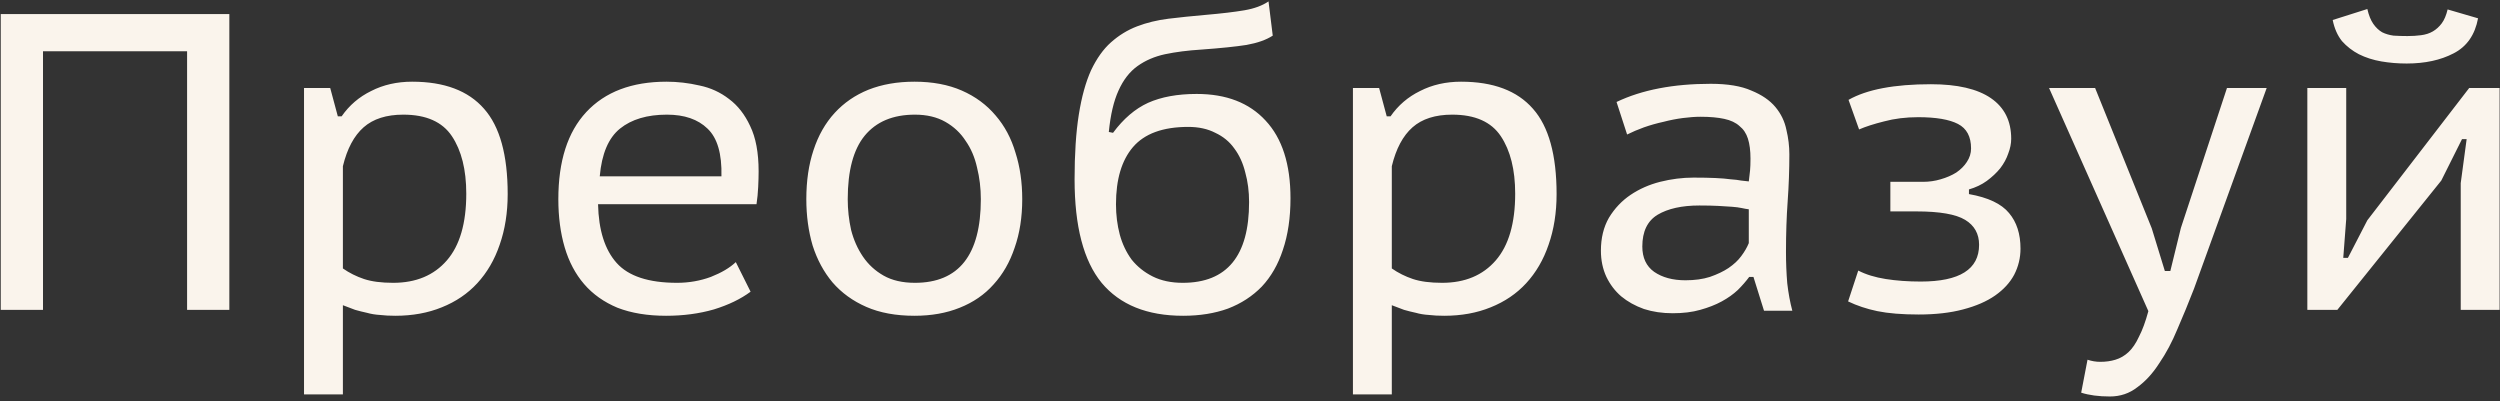 <?xml version="1.0" encoding="UTF-8"?> <svg xmlns="http://www.w3.org/2000/svg" width="355" height="57" viewBox="0 0 355 57" fill="none"><rect x="0" y="0" width="355" height="57" fill="#333333" stroke="none"/><path d="M26.566 7.28H6.106V44H0.106V2H32.566V44H26.566V7.28ZM43.171 12.5H46.891L47.971 16.52H48.511C49.591 14.96 50.991 13.76 52.711 12.92C54.431 12.04 56.371 11.6 58.531 11.6C63.091 11.6 66.491 12.88 68.731 15.44C70.971 17.96 72.091 22 72.091 27.56C72.091 30.2 71.711 32.6 70.951 34.76C70.231 36.88 69.171 38.7 67.771 40.22C66.411 41.7 64.731 42.84 62.731 43.64C60.771 44.44 58.571 44.84 56.131 44.84C55.331 44.84 54.591 44.8 53.911 44.72C53.271 44.68 52.671 44.58 52.111 44.42C51.551 44.3 50.991 44.16 50.431 44C49.871 43.8 49.291 43.58 48.691 43.34V56H43.171V12.5ZM57.271 16.28C54.871 16.28 52.991 16.88 51.631 18.08C50.271 19.28 49.291 21.12 48.691 23.6V38.12C49.611 38.76 50.611 39.26 51.691 39.62C52.771 39.98 54.151 40.16 55.831 40.16C59.071 40.16 61.611 39.1 63.451 36.98C65.291 34.86 66.211 31.7 66.211 27.5C66.211 24.1 65.531 21.38 64.171 19.34C62.811 17.3 60.511 16.28 57.271 16.28ZM106.584 41.42C105.184 42.46 103.444 43.3 101.364 43.94C99.284 44.54 97.024 44.84 94.584 44.84C91.944 44.84 89.644 44.46 87.684 43.7C85.764 42.9 84.184 41.78 82.944 40.34C81.704 38.9 80.784 37.16 80.184 35.12C79.584 33.08 79.284 30.8 79.284 28.28C79.284 22.88 80.604 18.76 83.244 15.92C85.924 13.04 89.724 11.6 94.644 11.6C96.204 11.6 97.764 11.78 99.324 12.14C100.884 12.46 102.284 13.1 103.524 14.06C104.764 14.98 105.764 16.26 106.524 17.9C107.324 19.54 107.724 21.68 107.724 24.32C107.724 24.96 107.704 25.7 107.664 26.54C107.624 27.38 107.544 28.2 107.424 29H84.924C85.004 32.68 85.884 35.46 87.564 37.34C89.244 39.22 92.104 40.16 96.144 40.16C97.824 40.16 99.424 39.88 100.944 39.32C102.464 38.72 103.644 38.02 104.484 37.22L106.584 41.42ZM102.444 25.04C102.524 21.84 101.864 19.58 100.464 18.26C99.104 16.94 97.184 16.28 94.704 16.28C91.904 16.28 89.684 16.94 88.044 18.26C86.404 19.58 85.444 21.84 85.164 25.04H102.444ZM114.498 28.28C114.498 25.68 114.838 23.36 115.518 21.32C116.198 19.24 117.198 17.48 118.518 16.04C119.838 14.6 121.438 13.5 123.318 12.74C125.238 11.98 127.418 11.6 129.858 11.6C132.418 11.6 134.658 12.02 136.578 12.86C138.498 13.7 140.098 14.88 141.378 16.4C142.658 17.88 143.598 19.64 144.198 21.68C144.838 23.68 145.158 25.88 145.158 28.28C145.158 30.84 144.798 33.14 144.078 35.18C143.398 37.22 142.398 38.96 141.078 40.4C139.798 41.84 138.198 42.94 136.278 43.7C134.398 44.46 132.258 44.84 129.858 44.84C127.218 44.84 124.938 44.42 123.018 43.58C121.098 42.74 119.498 41.58 118.218 40.1C116.978 38.62 116.038 36.88 115.398 34.88C114.798 32.84 114.498 30.64 114.498 28.28ZM120.378 28.28C120.378 29.76 120.538 31.22 120.858 32.66C121.218 34.06 121.778 35.32 122.538 36.44C123.298 37.56 124.278 38.46 125.478 39.14C126.678 39.82 128.158 40.16 129.918 40.16C136.158 40.16 139.278 36.2 139.278 28.28C139.278 26.72 139.098 25.22 138.738 23.78C138.418 22.34 137.878 21.08 137.118 20C136.398 18.88 135.438 17.98 134.238 17.3C133.038 16.62 131.598 16.28 129.918 16.28C126.798 16.28 124.418 17.28 122.778 19.28C121.178 21.24 120.378 24.24 120.378 28.28ZM158.05 18.86C159.53 16.86 161.19 15.44 163.03 14.6C164.91 13.76 167.21 13.34 169.93 13.34C174.13 13.34 177.39 14.6 179.71 17.12C182.07 19.64 183.25 23.32 183.25 28.16C183.25 30.92 182.89 33.36 182.17 35.48C181.49 37.56 180.49 39.3 179.17 40.7C177.85 42.06 176.25 43.1 174.37 43.82C172.49 44.5 170.37 44.84 168.01 44.84C162.89 44.84 159.03 43.28 156.43 40.16C153.87 37.04 152.59 32.14 152.59 25.46C152.59 21.86 152.79 18.8 153.19 16.28C153.59 13.76 154.17 11.66 154.93 9.98C155.73 8.3 156.67 6.98 157.75 6.02C158.87 5.02 160.11 4.26 161.47 3.74C162.83 3.22 164.31 2.86 165.91 2.66C167.55 2.46 169.29 2.28 171.13 2.12C173.45 1.92 175.31 1.7 176.71 1.46C178.11 1.22 179.25 0.8 180.13 0.2L180.73 5.06C179.81 5.66 178.57 6.1 177.01 6.38C175.49 6.62 173.35 6.84 170.59 7.04C168.67 7.16 166.95 7.38 165.43 7.7C163.95 8.02 162.65 8.58 161.53 9.38C160.41 10.18 159.51 11.34 158.83 12.86C158.15 14.34 157.69 16.3 157.45 18.74L158.05 18.86ZM158.47 29C158.47 30.52 158.65 31.96 159.01 33.32C159.37 34.64 159.93 35.82 160.69 36.86C161.49 37.86 162.49 38.66 163.69 39.26C164.89 39.86 166.31 40.16 167.95 40.16C174.23 40.16 177.37 36.34 177.37 28.7C177.37 27.18 177.19 25.78 176.83 24.5C176.51 23.18 175.99 22.04 175.27 21.08C174.59 20.12 173.69 19.38 172.57 18.86C171.49 18.3 170.21 18.02 168.73 18.02C165.13 18.02 162.51 18.98 160.87 20.9C159.27 22.78 158.47 25.48 158.47 29ZM192.116 12.5H195.836L196.916 16.52H197.456C198.536 14.96 199.936 13.76 201.656 12.92C203.376 12.04 205.316 11.6 207.476 11.6C212.036 11.6 215.436 12.88 217.676 15.44C219.916 17.96 221.036 22 221.036 27.56C221.036 30.2 220.656 32.6 219.896 34.76C219.176 36.88 218.116 38.7 216.716 40.22C215.356 41.7 213.676 42.84 211.676 43.64C209.716 44.44 207.516 44.84 205.076 44.84C204.276 44.84 203.536 44.8 202.856 44.72C202.216 44.68 201.616 44.58 201.056 44.42C200.496 44.3 199.936 44.16 199.376 44C198.816 43.8 198.236 43.58 197.636 43.34V56H192.116V12.5ZM206.216 16.28C203.816 16.28 201.936 16.88 200.576 18.08C199.216 19.28 198.236 21.12 197.636 23.6V38.12C198.556 38.76 199.556 39.26 200.636 39.62C201.716 39.98 203.096 40.16 204.776 40.16C208.016 40.16 210.556 39.1 212.396 36.98C214.236 34.86 215.156 31.7 215.156 27.5C215.156 24.1 214.476 21.38 213.116 19.34C211.756 17.3 209.456 16.28 206.216 16.28ZM229.549 14.48C233.149 12.76 237.609 11.9 242.929 11.9C245.329 11.9 247.249 12.22 248.689 12.86C250.169 13.46 251.309 14.24 252.109 15.2C252.909 16.16 253.429 17.24 253.669 18.44C253.949 19.6 254.089 20.76 254.089 21.92C254.089 24.12 254.009 26.34 253.849 28.58C253.689 30.78 253.609 33.18 253.609 35.78C253.609 37.3 253.669 38.78 253.789 40.22C253.949 41.62 254.189 42.92 254.509 44.12H250.489L248.989 39.32H248.389C247.949 39.92 247.409 40.54 246.769 41.18C246.129 41.78 245.369 42.32 244.489 42.8C243.609 43.28 242.589 43.68 241.429 44C240.309 44.32 239.009 44.48 237.529 44.48C236.049 44.48 234.689 44.28 233.449 43.88C232.209 43.44 231.129 42.84 230.209 42.08C229.329 41.32 228.629 40.4 228.109 39.32C227.589 38.2 227.329 36.96 227.329 35.6C227.329 33.8 227.709 32.24 228.469 30.92C229.269 29.6 230.289 28.52 231.529 27.68C232.769 26.84 234.169 26.22 235.729 25.82C237.329 25.42 238.909 25.22 240.469 25.22C241.709 25.22 242.749 25.24 243.589 25.28C244.469 25.32 245.189 25.38 245.749 25.46C246.349 25.5 246.849 25.56 247.249 25.64C247.649 25.68 248.009 25.72 248.329 25.76C248.409 25.16 248.469 24.64 248.509 24.2C248.549 23.76 248.569 23.2 248.569 22.52C248.569 21.4 248.449 20.46 248.209 19.7C247.969 18.94 247.569 18.34 247.009 17.9C246.489 17.42 245.769 17.08 244.849 16.88C243.929 16.68 242.809 16.58 241.489 16.58C240.729 16.58 239.889 16.64 238.969 16.76C238.049 16.88 237.129 17.06 236.209 17.3C235.289 17.5 234.369 17.76 233.449 18.08C232.569 18.4 231.769 18.74 231.049 19.1L229.549 14.48ZM248.329 29.72C248.009 29.68 247.669 29.62 247.309 29.54C246.949 29.46 246.489 29.4 245.929 29.36C245.409 29.32 244.769 29.28 244.009 29.24C243.289 29.2 242.389 29.18 241.309 29.18C238.829 29.18 236.849 29.62 235.369 30.5C233.929 31.38 233.209 32.88 233.209 35C233.209 36.6 233.769 37.8 234.889 38.6C236.049 39.4 237.529 39.8 239.329 39.8C240.649 39.8 241.809 39.64 242.809 39.32C243.849 38.96 244.729 38.54 245.449 38.06C246.209 37.54 246.809 36.98 247.249 36.38C247.729 35.74 248.089 35.12 248.329 34.52V29.72ZM268.431 30.02V25.82H273.051C273.931 25.82 274.771 25.7 275.571 25.46C276.411 25.22 277.151 24.9 277.791 24.5C278.431 24.06 278.931 23.56 279.291 23C279.691 22.4 279.891 21.76 279.891 21.08C279.891 19.4 279.271 18.24 278.031 17.6C276.791 16.96 274.911 16.64 272.391 16.64C270.631 16.64 269.011 16.84 267.531 17.24C266.091 17.6 264.911 17.98 263.991 18.38L262.491 14.18C265.091 12.7 268.991 11.96 274.191 11.96C277.951 11.96 280.791 12.62 282.711 13.94C284.631 15.26 285.591 17.18 285.591 19.7C285.591 20.38 285.451 21.08 285.171 21.8C284.931 22.52 284.551 23.22 284.031 23.9C283.511 24.54 282.871 25.14 282.111 25.7C281.391 26.22 280.551 26.62 279.591 26.9V27.56C282.311 28.04 284.211 28.94 285.291 30.26C286.371 31.54 286.911 33.22 286.911 35.3C286.911 36.62 286.611 37.86 286.011 39.02C285.411 40.14 284.511 41.12 283.311 41.96C282.111 42.8 280.591 43.46 278.751 43.94C276.951 44.42 274.851 44.66 272.451 44.66C270.091 44.66 268.131 44.5 266.571 44.18C265.051 43.86 263.671 43.4 262.431 42.8L263.871 38.42C264.951 38.98 266.251 39.38 267.771 39.62C269.291 39.86 270.951 39.98 272.751 39.98C278.271 39.98 281.031 38.24 281.031 34.76C281.031 33.2 280.371 32.02 279.051 31.22C277.731 30.42 275.431 30.02 272.151 30.02H268.431ZM305.548 32.42L307.408 38.48H308.188L309.688 32.36L316.228 12.5H321.868L311.548 41C310.788 42.96 310.008 44.86 309.208 46.7C308.448 48.54 307.588 50.16 306.628 51.56C305.708 53 304.668 54.14 303.508 54.98C302.388 55.86 301.088 56.3 299.608 56.3C298.008 56.3 296.648 56.12 295.528 55.76L296.428 51.08C297.028 51.28 297.628 51.38 298.228 51.38C299.028 51.38 299.748 51.28 300.388 51.08C301.068 50.88 301.688 50.52 302.248 50C302.808 49.48 303.308 48.74 303.748 47.78C304.228 46.86 304.668 45.66 305.068 44.18L290.968 12.5H297.508L305.548 32.42ZM349.423 26L350.263 19.76H349.603L346.663 25.64L331.903 44H327.643V12.5H333.163V31.1L332.743 36.62H333.403L336.163 31.28L350.623 12.5H354.943V44H349.423V26ZM336.163 1.28C336.363 2.16 336.643 2.86 337.003 3.38C337.363 3.9 337.783 4.3 338.263 4.58C338.743 4.82 339.283 4.98 339.883 5.06C340.523 5.1 341.183 5.12 341.863 5.12C342.543 5.12 343.183 5.08 343.783 5C344.423 4.92 344.983 4.74 345.463 4.46C345.943 4.18 346.363 3.8 346.723 3.32C347.083 2.84 347.363 2.18 347.563 1.34L351.883 2.6C351.443 4.96 350.283 6.62 348.403 7.58C346.563 8.54 344.343 9.02 341.743 9.02C340.503 9.02 339.303 8.92 338.143 8.72C336.983 8.52 335.923 8.18 334.963 7.7C334.043 7.22 333.243 6.6 332.563 5.84C331.923 5.04 331.483 4.04 331.243 2.84L336.163 1.28Z" fill="#FAF4EC"></path></svg> 